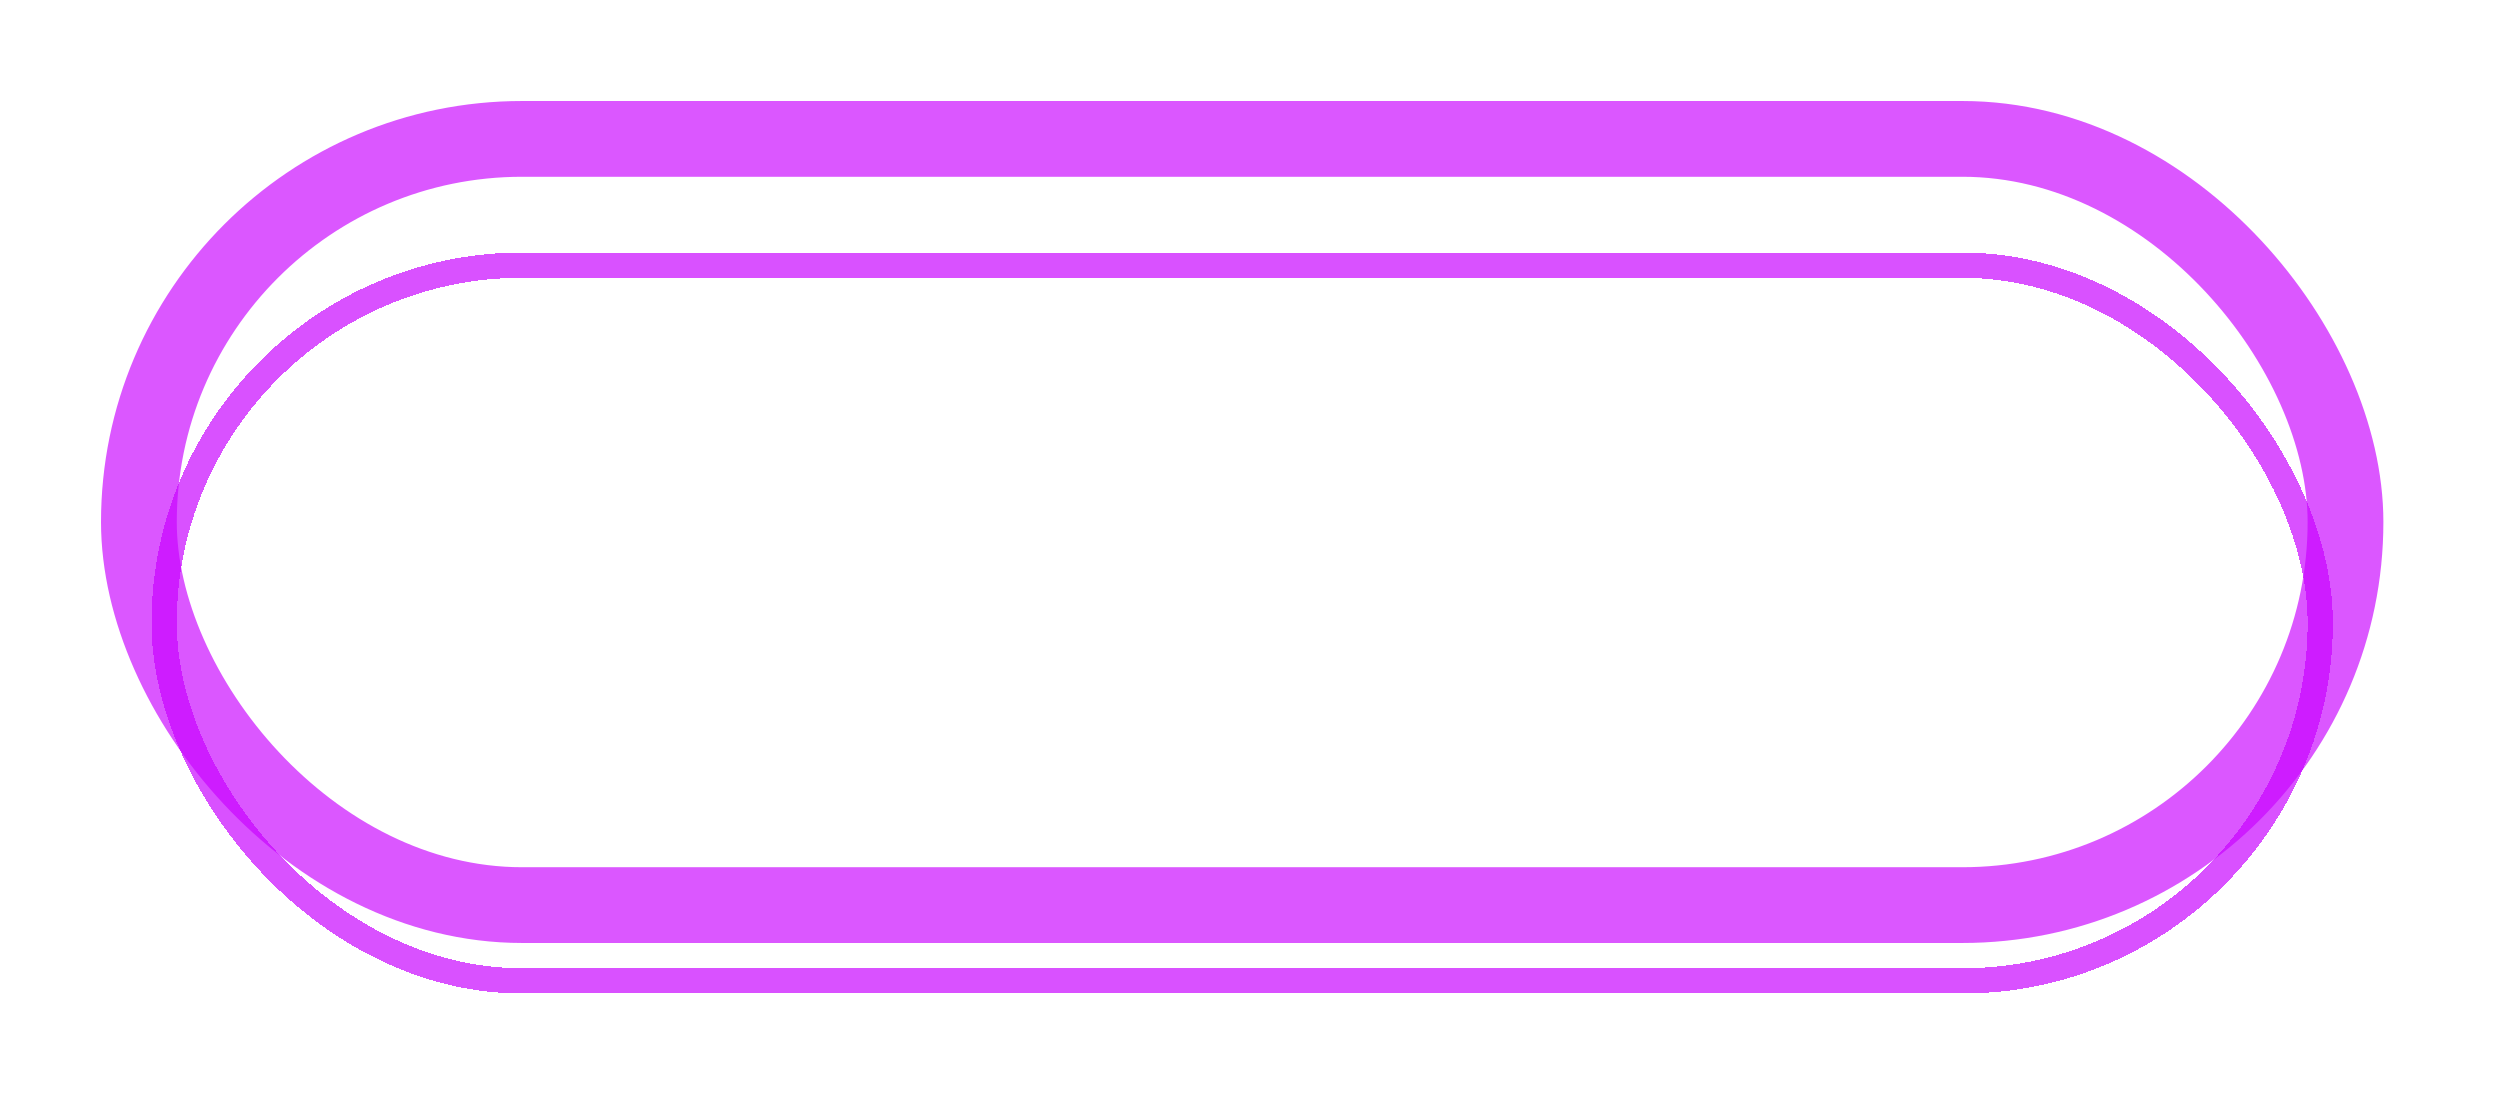 <?xml version="1.0" encoding="UTF-8"?> <svg xmlns="http://www.w3.org/2000/svg" width="99" height="44" viewBox="0 0 99 44" fill="none"><g opacity="0.66" filter="url(#filter0_f_3_105)"><rect x="5.5" y="5.5" width="87.382" height="30.342" rx="15.171" stroke="#C800FF" stroke-width="3" stroke-linejoin="round"></rect></g><g opacity="0.68" filter="url(#filter1_d_3_105)"><rect x="6.5" y="6.5" width="85.382" height="28.342" rx="14.171" stroke="#C800FF" stroke-linejoin="round" shape-rendering="crispEdges"></rect></g><path d="M68.884 27.149L72.262 17.998C72.262 17.998 69.73 17.998 67.195 18.509L64.012 27.149H68.884ZM68.3 15.544L67.65 17.297C70.183 16.787 72.717 16.787 72.717 16.787L73.366 15.034C73.366 15.034 70.832 15.034 68.3 15.544ZM50.695 24.981C52.222 25.269 53.779 25.396 55.371 25.396C57.028 25.396 58.197 25.045 58.326 23.929C58.391 23.419 57.871 23.035 56.963 22.525C55.923 21.951 55.016 21.663 54.105 21.058C53.195 20.452 52.807 19.527 53.098 18.506C53.456 17.327 54.299 16.658 55.565 16.021C57.06 15.288 58.229 15 61.119 15C62.937 15 64.691 15.159 66.412 15.51L65.795 17.168C64.268 16.88 62.711 16.753 61.119 16.753C59.463 16.753 58.294 17.105 58.164 18.221C58.1 18.731 58.62 19.114 59.528 19.624C60.567 20.198 61.475 20.486 62.385 21.092C63.295 21.697 63.684 22.623 63.393 23.643C63.035 24.823 62.191 25.492 60.925 26.129C59.43 26.861 58.261 27.149 55.371 27.149C53.553 27.149 51.8 26.991 50.078 26.639L50.695 24.981ZM43.355 27.149L46.181 19.529C47.124 16.978 43.681 17.903 42.9 18.509C42.283 18.955 41.179 20.008 40.789 21.123L38.548 27.181H33.678L36.503 19.529C37.446 16.978 34.004 17.903 33.223 18.509C32.606 18.955 31.502 20.008 31.111 21.123L28.87 27.181H24L28.482 15.034C30.041 15.034 30.885 15.386 31.566 16.055C31.825 16.309 31.989 16.628 32.086 16.98C32.996 16.438 33.807 16.023 34.359 15.832C35.367 15.449 36.633 15.034 38.192 15.034C39.752 15.034 40.595 15.386 41.276 16.055C41.535 16.309 41.699 16.628 41.796 16.98C42.706 16.438 43.517 16.023 44.069 15.832C45.077 15.449 46.343 15.036 47.902 15.036C49.462 15.036 50.305 15.388 50.986 16.057C51.7 16.726 51.668 17.969 51.409 18.672L48.226 27.152H43.355V27.149Z" fill="white"></path><defs><filter id="filter0_f_3_105" x="0" y="0" width="98.382" height="41.342" filterUnits="userSpaceOnUse" color-interpolation-filters="sRGB"><feFlood flood-opacity="0" result="BackgroundImageFix"></feFlood><feBlend mode="normal" in="SourceGraphic" in2="BackgroundImageFix" result="shape"></feBlend><feGaussianBlur stdDeviation="2" result="effect1_foregroundBlur_3_105"></feGaussianBlur></filter><filter id="filter1_d_3_105" x="2" y="6" width="94.382" height="37.342" filterUnits="userSpaceOnUse" color-interpolation-filters="sRGB"><feFlood flood-opacity="0" result="BackgroundImageFix"></feFlood><feColorMatrix in="SourceAlpha" type="matrix" values="0 0 0 0 0 0 0 0 0 0 0 0 0 0 0 0 0 0 127 0" result="hardAlpha"></feColorMatrix><feOffset dy="4"></feOffset><feGaussianBlur stdDeviation="2"></feGaussianBlur><feComposite in2="hardAlpha" operator="out"></feComposite><feColorMatrix type="matrix" values="0 0 0 0 0 0 0 0 0 0 0 0 0 0 0 0 0 0 0.25 0"></feColorMatrix><feBlend mode="normal" in2="BackgroundImageFix" result="effect1_dropShadow_3_105"></feBlend><feBlend mode="normal" in="SourceGraphic" in2="effect1_dropShadow_3_105" result="shape"></feBlend></filter></defs></svg> 